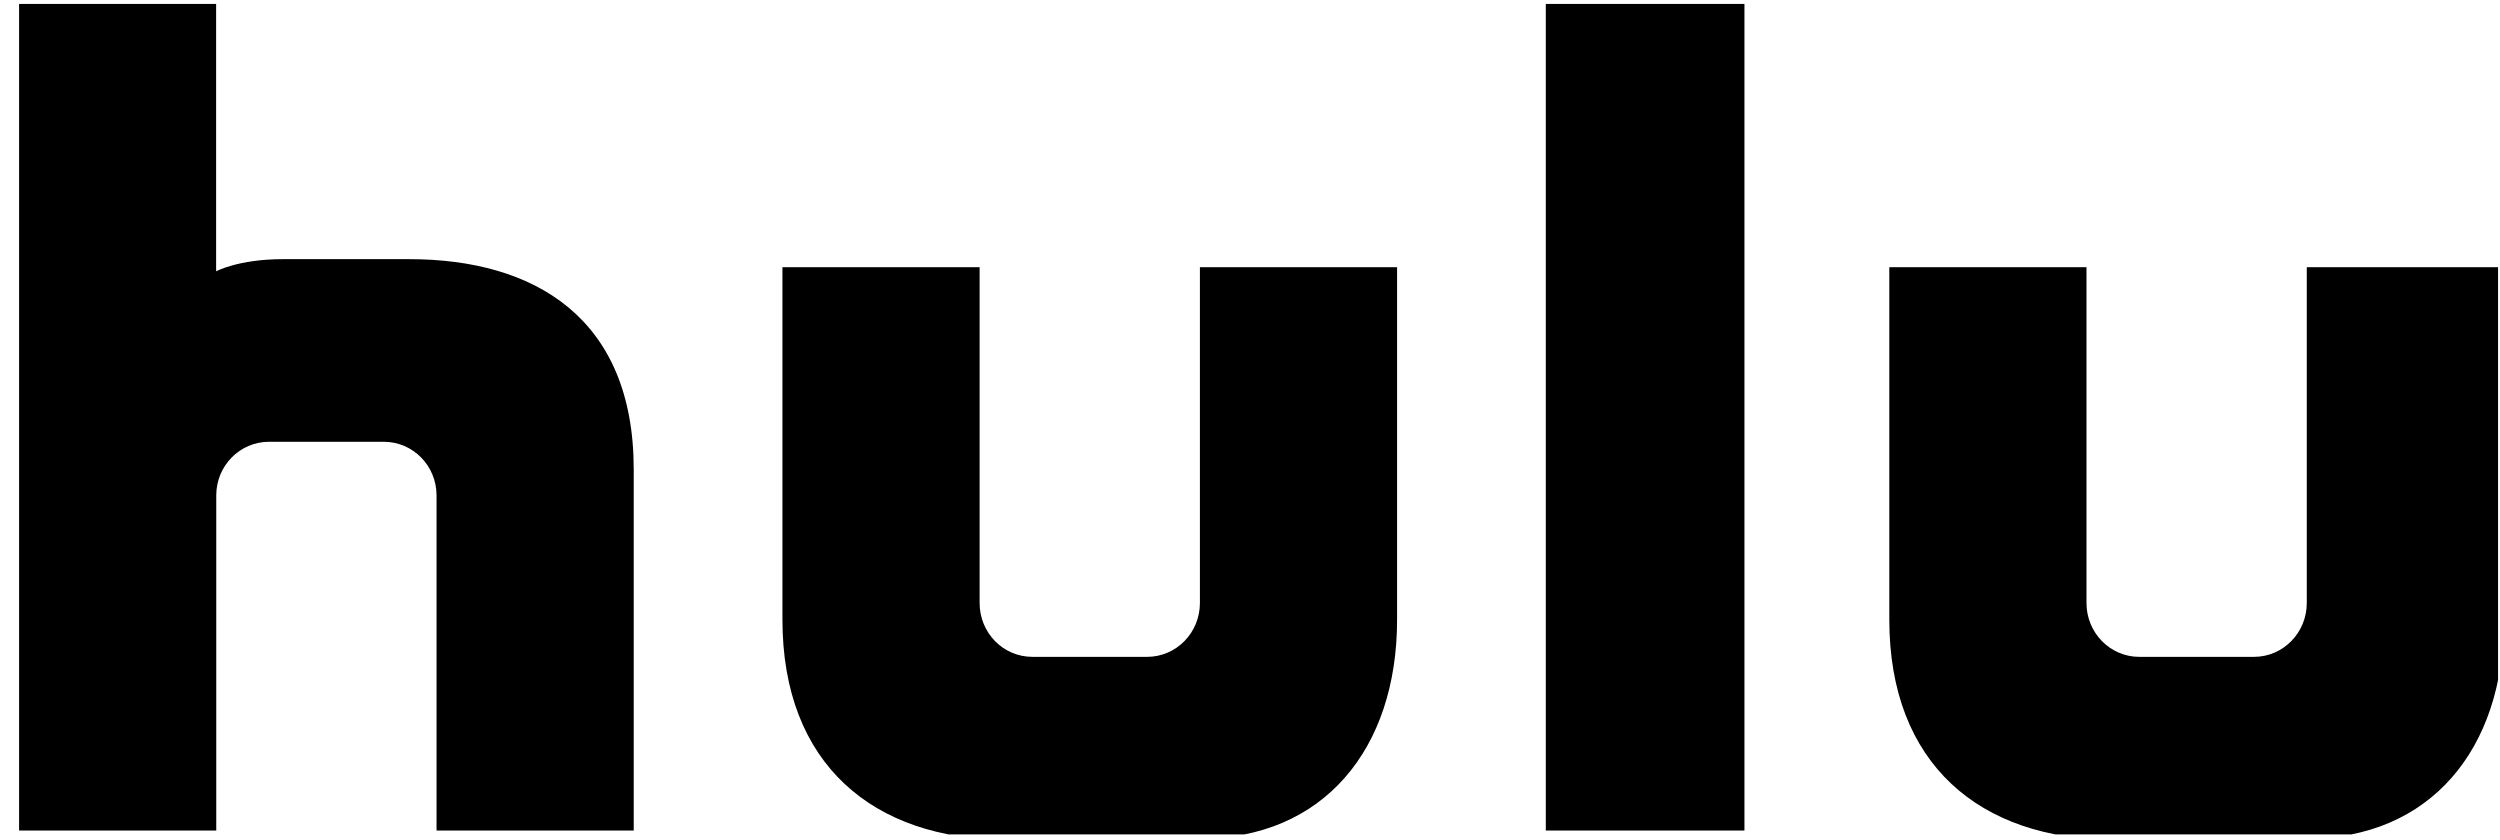 <svg width="131" height="44" viewBox="0 0 131 44" fill="none" xmlns="http://www.w3.org/2000/svg">
<g clip-path="url(#clip0_304_1629)">
<path d="M120.875 31.598C120.875 33.159 119.636 34.419 118.11 34.419H112.097C110.571 34.419 109.332 33.159 109.332 31.598V14H99V32.473C99 40.026 103.746 44.002 110.76 44.002H120.875V43.946C127.336 43.946 131.207 39.263 131.207 32.473V14H120.875V31.598Z" fill="black"/>
<path d="M91.409 0H81V43.519H91.409V0Z" fill="black"/>
<path d="M62.875 31.598C62.875 33.159 61.636 34.419 60.11 34.419H54.097C52.564 34.419 51.332 33.159 51.332 31.598V14H41V32.473C41 40.026 45.746 44.002 52.76 44.002H62.875V43.946C69.336 43.946 73.207 39.263 73.207 32.473V14H62.875V31.598Z" fill="black"/>
<path d="M21.447 13.58H14.818C12.494 13.58 11.325 14.217 11.325 14.217V0H1V43.519H11.332V25.956C11.332 24.402 12.571 23.149 14.097 23.149H20.11C21.643 23.149 22.875 24.409 22.875 25.956V43.519H33.207V24.598C33.207 16.639 27.985 13.58 21.447 13.58Z" fill="black"/>
</g>
<defs>
<clipPath id="clip0_304_1629">
<rect width="130.13" height="43.519" fill="white" transform="translate(0.768 0.205)"/>
</clipPath>
</defs>
</svg>
